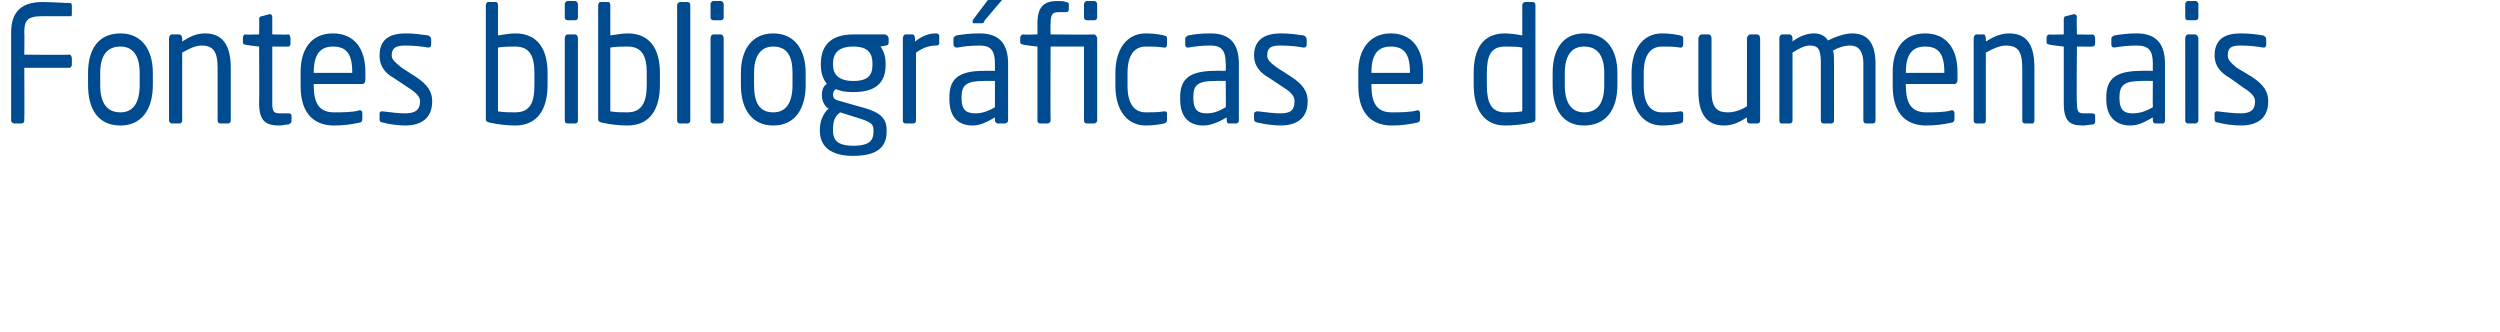 <?xml version="1.0" standalone="no"?><!DOCTYPE svg PUBLIC "-//W3C//DTD SVG 1.1//EN" "http://www.w3.org/Graphics/SVG/1.1/DTD/svg11.dtd"><svg xmlns="http://www.w3.org/2000/svg" version="1.1" width="247px" height="32.8px" viewBox="0 0 247 32.8"><desc>Fontes bibliogr ficas e documentais</desc><defs/><g id="Polygon49787"><path d="m6.9 6.7H2.4s.03 5.22 0 5.2c0 .2-.1.3-.3.3h-.7c-.1 0-.3-.1-.3-.3V3.2c0-2.1 1.1-3 3.1-3C5 .2 6.4.3 7 .3c.1.1.1.2.1.3v.8c0 .1 0 .2-.1.2H4.2c-1.5 0-1.8.4-1.8 1.6c.03.02 0 2.2 0 2.2c0 0 4.45.04 4.5 0c.1 0 .2.2.2.4v.6c0 .1-.1.3-.2.3zm5 5.7c-2.2 0-3.2-1.6-3.2-4V7.2c0-2.3 1-3.9 3.2-3.9c2.1 0 3.2 1.6 3.2 3.9v1.2c0 2.4-1.1 4-3.2 4zm1.9-5.2c0-1.6-.6-2.6-1.9-2.6c-1.4 0-2 1-2 2.6v1.2c0 1.7.6 2.7 2 2.7c1.3 0 1.9-1 1.9-2.7V7.2zm8.7 5h-.7c-.2 0-.3-.1-.3-.3V6.7c0-1.7-.5-2.2-1.6-2.2c-.6 0-1.2.3-1.9.7v6.7c0 .2-.1.3-.3.3h-.7c-.1 0-.3-.1-.3-.3V3.8c0-.2.1-.4.3-.4h.7c.2 0 .3.2.3.4v.3c.8-.5 1.4-.8 2.3-.8c1.7 0 2.5 1.2 2.5 3.4v5.2c0 .2-.1.3-.3.3zm6 .1c-.3 0-.6.1-.9.1c-1.3 0-2-.4-2-2.2c.03.01 0-5.6 0-5.6c0 0-1.37-.15-1.4-.2c-.1 0-.2-.1-.2-.2v-.5c0-.1.1-.3.2-.3c.03.04 1.4 0 1.4 0c0 0 .03-1.53 0-1.5c0-.2.1-.3.3-.3l.7-.2h.1c.1 0 .2.1.2.3v1.7s1.55.04 1.6 0c.1 0 .2.2.2.4v.5c0 .2-.1.3-.2.3c-.05.02-1.6 0-1.6 0v5.6c0 .9.2 1 .8 1h.8c.2 0 .3.1.3.2v.6c0 .1-.1.2-.3.3zm7.3-4H31s-.02.21 0 .2c0 1.9.7 2.6 2 2.6c.8 0 1.9 0 2.5-.2h.1c.1 0 .2.1.2.3v.5c0 .2 0 .3-.2.4c-.9.2-1.7.3-2.6.3c-1.7 0-3.3-.9-3.3-3.9V7.1c0-2.3 1.1-3.8 3.2-3.8c2.1 0 3.2 1.5 3.2 3.8v.8c0 .2-.1.4-.3.4zm-1-1.2c0-1.8-.6-2.5-1.9-2.5c-1.2 0-1.9.7-1.9 2.5c-.02-.03 0 .1 0 .1h3.8v-.1zm5.2 5.3c-.5 0-1.5-.1-2.2-.3c-.2 0-.3-.1-.3-.3v-.6c0-.1.1-.2.2-.2h.1c.7.1 1.7.2 2.2.2c1 0 1.5-.3 1.5-1.2c0-.4-.3-.8-1.1-1.3l-1.5-1c-.9-.5-1.4-1.2-1.4-2.2c0-1.7 1.1-2.2 2.6-2.2c.8 0 1.5.1 2.2.2c.2.1.3.2.3.4v.5c0 .2-.1.3-.3.3c-.5-.1-1.4-.2-2.2-.2c-.8 0-1.4.1-1.4 1c0 .4.4.7 1 1.2l1.4.9c1.2.8 1.6 1.5 1.6 2.4c0 1.7-1.1 2.4-2.7 2.4zm10.9 0c-.8 0-1.7-.1-2.6-.3c-.3-.1-.3-.2-.3-.4V.5c0-.1.1-.3.2-.3h.8c.1 0 .2.1.2.3v3c.6-.1 1.3-.2 1.7-.2c2.1 0 3.2 1.4 3.2 3.9v1.2c0 2.4-1 4-3.2 4zm1.9-5.2c0-1.7-.5-2.6-1.9-2.6c-.4 0-1.2 0-1.7.1v6.3c.5.1 1.2.1 1.7.1c1.5 0 1.9-1 1.9-2.7V7.2zm4-5.2h-.7c-.2 0-.3-.1-.3-.3V.4c0-.1.1-.3.3-.3h.7c.2 0 .3.2.3.3v1.3c0 .2-.1.3-.3.3zm0 10.2h-.7c-.2 0-.3-.1-.3-.3V3.8c0-.2.1-.4.3-.4h.7c.2 0 .3.2.3.4v8.1c0 .2-.1.3-.3.3zm5.2.2c-.9 0-1.7-.1-2.6-.3c-.3-.1-.3-.2-.3-.4V.5c0-.1.1-.3.2-.3h.8c.1 0 .2.1.2.3v3c.6-.1 1.3-.2 1.7-.2c2.1 0 3.2 1.4 3.2 3.9v1.2c0 2.4-1 4-3.2 4zm1.9-5.2c0-1.7-.5-2.6-1.9-2.6c-.4 0-1.2 0-1.7.1v6.3c.5.1 1.2.1 1.7.1c1.4 0 1.9-1 1.9-2.7V7.2zm4 5h-.7c-.2 0-.3-.1-.3-.3V.5c0-.1.1-.3.3-.3h.7c.2 0 .3.1.3.3v11.4c0 .2-.1.3-.3.3zM71.2 2h-.7c-.2 0-.3-.1-.3-.3V.4c0-.1.1-.3.3-.3h.7c.2 0 .3.2.3.3v1.3c0 .2-.1.3-.3.3zm0 10.2h-.7c-.2 0-.3-.1-.3-.3V3.8c0-.2.1-.4.3-.4h.7c.2 0 .3.2.3.4v8.1c0 .2-.1.3-.3.3zm5.2.2c-2.1 0-3.2-1.6-3.2-4V7.2c0-2.3 1.1-3.9 3.2-3.9c2.1 0 3.2 1.6 3.2 3.9v1.2c0 2.4-1.1 4-3.2 4zm1.9-5.2c0-1.6-.5-2.6-1.9-2.6c-1.3 0-1.9 1-1.9 2.6v1.2c0 1.7.5 2.7 1.9 2.7c1.3 0 1.9-1 1.9-2.7V7.2zm9.2-2.7l-.5.1c.2.3.5.8.5 1.7v.1c0 1.8-1 2.7-3.2 2.7c-.8 0-1.3-.1-1.7-.3c-.2.1-.3.3-.3.6c0 .2.1.4.4.5l2.1.6c1.5.4 2.8.8 2.8 2.3v.2c0 1.5-.9 2.4-3.3 2.4c-2.2 0-3.3-.9-3.3-2.5v-.1c0-.9.4-1.7.9-2.1h-.1c-.4-.3-.6-.8-.6-1.3c0-.4.1-.9.5-1.1c-.4-.5-.6-1.1-.6-1.9v-.1c0-1.5.7-2.9 3.2-2.9h3.1c.2 0 .4.2.4.4v.4c0 .2-.1.3-.3.3zm-1.3 1.8c0-1-.4-1.7-1.9-1.7c-1.6 0-2 .8-2 1.7v.1c0 .7.3 1.6 2 1.6c1.5 0 1.9-.6 1.9-1.6v-.1zm.1 6.5c0-.6-.4-.8-1.7-1.2l-1.6-.5c-.5.4-.7.8-.7 1.7v.1c0 .9.4 1.5 2 1.5c1.7 0 2-.6 2-1.4v-.2zm6.2-8.3c-.7 0-1.3.2-2 .7v6.7c0 .2-.1.3-.3.3h-.7c-.2 0-.3-.1-.3-.3V3.8c0-.2.1-.4.3-.4h.7c.1 0 .2.2.2.4v.3c.8-.6 1.4-.8 2.1-.8c.2 0 .3.1.3.3v.7c0 .1-.1.2-.3.2zm6.8 7.7h-.7c-.1 0-.3-.1-.3-.3v-.3c-.7.4-1.4.8-2.2.8c-1.2 0-2.3-.6-2.3-2.6v-.2c0-1.8.9-2.6 3.4-2.6c.04-.02 1.1 0 1.1 0v-.7c0-1.3-.4-1.8-1.5-1.8c-1 0-1.7.1-2.2.2h-.1c-.1 0-.3-.1-.3-.3v-.6c0-.1.1-.2.3-.3c.6-.1 1.3-.2 2.3-.2c2 0 2.8 1.1 2.8 3v5.6c0 .2-.2.3-.3.3zm-1-4.2s-1.06-.02-1.1 0c-1.7 0-2.2.4-2.2 1.6v.1c0 1.2.5 1.5 1.4 1.5c.6 0 1.2-.2 1.9-.6V8zm.7-8l-1.7 2c-.1.2-.1.3-.3.3h-.8c-.1 0-.1-.1-.1-.1v-.2l1.5-2c.1-.2.1-.2.3-.2h1c.1 0 .1 0 .1.1v.1zm9.1 12.2h-.7c-.2 0-.3-.1-.3-.3V4.6h-3.3s-.03 7.32 0 7.3c0 .2-.2.3-.3.3h-.7c-.2 0-.3-.1-.3-.3V4.6s-1.4-.15-1.4-.2c-.2 0-.3-.1-.3-.2v-.5c0-.1.1-.3.3-.3c0 .04 1.4 0 1.4 0V2.3c0-1.7.7-2.2 2-2.2c.4 0 .6 0 .8.1c.2 0 .3.1.3.2v.5c0 .2-.1.3-.3.3h-.7c-.6 0-.8.2-.8 1.1c-.03-.01 0 1.1 0 1.1c0 0 4.27.04 4.3 0c.1 0 .3.2.3.4v8.1c0 .2-.2.3-.3.3zm0-10.2h-.7c-.2 0-.3-.1-.3-.3V.4c0-.1.1-.3.3-.3h.7c.2 0 .3.2.3.3v1.3c0 .2-.1.3-.3.3zm6.9 10.2c-.4.1-1.1.2-1.8.2c-1.9 0-3-1.6-3-3.9V7.2c0-2.3 1.1-3.9 3-3.9c.7 0 1.4.1 1.8.2c.3.1.3.1.3.4v.5c0 .2-.1.3-.2.3h-.1c-.6-.1-1.1-.1-1.8-.1c-1.1 0-1.8.8-1.8 2.6v1.3c0 1.8.7 2.6 1.8 2.6c.7 0 1.2 0 1.8-.1h.1c.1 0 .2.1.2.2v.6c0 .2 0 .3-.3.4zm7.1 0h-.7c-.1 0-.2-.1-.2-.3v-.3c-.7.4-1.5.8-2.3.8c-1.2 0-2.3-.6-2.3-2.6v-.2c0-1.8.9-2.6 3.5-2.6c-.03-.02 1 0 1 0c0 0 .03-.66 0-.7c0-1.3-.4-1.8-1.5-1.8c-.9 0-1.6.1-2.2.2h-.1c-.1 0-.2-.1-.2-.3v-.6c0-.1.1-.2.3-.3c.5-.1 1.2-.2 2.2-.2c2 0 2.8 1.1 2.8 3v5.6c0 .2-.1.3-.3.3zm-1-4.2s-1.03-.02-1 0c-1.8 0-2.2.4-2.2 1.6v.1c0 1.2.5 1.5 1.3 1.5c.7 0 1.2-.2 1.9-.6c.03-.04 0-2.6 0-2.6zm5.4 4.4c-.5 0-1.5-.1-2.3-.3c-.1 0-.3-.1-.3-.3v-.6c0-.1.2-.2.3-.2h.1c.7.1 1.7.2 2.2.2c1 0 1.4-.3 1.4-1.2c0-.4-.2-.8-1-1.3l-1.5-1c-.9-.5-1.5-1.2-1.5-2.2c0-1.7 1.2-2.2 2.7-2.2c.8 0 1.5.1 2.2.2c.2.1.3.2.3.4v.5c0 .2-.1.3-.3.3c-.5-.1-1.4-.2-2.2-.2c-.9 0-1.4.1-1.4 1c0 .4.3.7 1 1.2l1.4.9c1.2.8 1.6 1.5 1.6 2.4c0 1.7-1.1 2.4-2.7 2.4zm13.8-4.1h-4.8s-.02.21 0 .2c0 1.9.7 2.6 2 2.6c.8 0 1.9 0 2.5-.2h.1c.1 0 .2.1.2.3v.5c0 .2 0 .3-.2.4c-.9.2-1.7.3-2.6.3c-1.7 0-3.3-.9-3.3-3.9V7.1c0-2.3 1.2-3.8 3.2-3.8c2.1 0 3.2 1.5 3.2 3.8v.8c0 .2-.1.4-.3.4zm-1-1.2c0-1.8-.6-2.5-1.9-2.5c-1.2 0-1.9.7-1.9 2.5c-.02-.03 0 .1 0 .1h3.8v-.1zm12.1 5c-.9.2-1.8.3-2.7.3c-2.1 0-3.1-1.6-3.1-4V7.2c0-2.5 1-3.9 3.1-3.9c.5 0 1.2.1 1.7.2v-3c0-.1.1-.3.3-.3h.7c.2 0 .3.1.3.3v11.2c0 .2 0 .3-.3.4zm-1-7.4c-.4-.1-1.2-.1-1.7-.1c-1.4 0-1.8.9-1.8 2.6v1.2c0 1.7.4 2.7 1.8 2.7c.5 0 1.2 0 1.7-.1V4.7zm6.1 7.7c-2.1 0-3.1-1.6-3.1-4V7.2c0-2.3 1-3.9 3.1-3.9c2.2 0 3.3 1.6 3.3 3.9v1.2c0 2.4-1.1 4-3.3 4zm2-5.2c0-1.6-.6-2.6-2-2.6c-1.3 0-1.9 1-1.9 2.6v1.2c0 1.7.6 2.7 1.9 2.7c1.4 0 2-1 2-2.7V7.2zm7.5 5c-.4.1-1.1.2-1.8.2c-1.9 0-3-1.6-3-3.9V7.2c0-2.3 1.1-3.9 3-3.9c.7 0 1.4.1 1.8.2c.3.1.3.1.3.4v.5c0 .2-.1.3-.2.3h-.1c-.6-.1-1-.1-1.8-.1c-1.1 0-1.8.8-1.8 2.6v1.3c0 1.8.7 2.6 1.8 2.6c.8 0 1.2 0 1.8-.1h.1c.1 0 .2.1.2.2v.6c0 .2 0 .3-.3.4zm7.6 0h-.7c-.2 0-.3-.1-.3-.3v-.3c-.8.5-1.4.8-2.3.8c-1.7 0-2.5-1.2-2.5-3.4V3.8c0-.2.2-.4.3-.4h.7c.2 0 .3.2.3.4v5.2c0 1.6.5 2.1 1.6 2.1c.6 0 1.3-.2 1.9-.6V3.8c0-.2.2-.4.3-.4h.7c.2 0 .3.2.3.4v8.1c0 .2-.1.3-.3.3zm11.4 0h-.6c-.2 0-.3-.1-.3-.3V6.3c0-1.4-.6-1.8-1.3-1.8c-.6 0-1.2.2-1.7.5c.1.3.1.7.1 1.2v5.7c0 .2-.1.3-.3.3h-.7c-.2 0-.3-.1-.3-.3V6.2c0-1.4-.3-1.7-1.1-1.7c-.5 0-1.1.3-1.7.7v6.7c0 .2-.1.3-.3.3h-.8c-.1 0-.2-.1-.2-.3V3.8c0-.2.1-.4.3-.4h.7c.2 0 .3.2.3.4v.3c.5-.4 1.3-.8 2.1-.8c.6 0 1.1.2 1.4.7c.8-.4 1.7-.7 2.4-.7c1.3 0 2.3.7 2.3 3v5.6c0 .2-.1.3-.3.3zm8.1-3.9h-4.8s-.03.21 0 .2c0 1.9.7 2.6 2 2.6c.8 0 1.9 0 2.5-.2h.1c.1 0 .2.1.2.3v.5c0 .2 0 .3-.2.4c-.9.2-1.7.3-2.6.3c-1.7 0-3.3-.9-3.3-3.9V7.1c0-2.3 1.1-3.8 3.2-3.8c2.1 0 3.2 1.5 3.2 3.8v.8c0 .2-.1.4-.3.4zm-1-1.2c0-1.8-.6-2.5-1.9-2.5c-1.2 0-1.9.7-1.9 2.5c-.03-.03 0 .1 0 .1h3.8v-.1zm8.7 5.1h-.7c-.2 0-.3-.1-.3-.3V6.7c0-1.7-.5-2.2-1.6-2.2c-.6 0-1.3.3-2 .7v6.7c0 .2-.1.3-.2.3h-.7c-.2 0-.3-.1-.3-.3V3.8c0-.2.1-.4.3-.4h.7c.1 0 .2.2.2.4v.3c.8-.5 1.5-.8 2.3-.8c1.8 0 2.5 1.2 2.5 3.4v5.2c0 .2-.1.3-.2.3zm6 .1c-.3 0-.7.1-1 .1c-1.3 0-1.9-.4-1.9-2.2V4.6s-1.41-.15-1.4-.2c-.2 0-.3-.1-.3-.2v-.5c0-.1.1-.3.3-.3c-.01.04 1.4 0 1.4 0V1.9c0-.2.1-.3.2-.3l.8-.2c.2 0 .3.1.3.3c-.05 0 0 1.7 0 1.7c0 0 1.51.04 1.5 0c.2 0 .3.2.3.4v.5c0 .2-.1.3-.3.3c.01.02-1.5 0-1.5 0c0 0-.05 5.61 0 5.6c0 .9.2 1 .7 1h.8c.2 0 .3.1.3.2v.6c0 .1 0 .2-.2.3zm6.9-.1h-.7c-.2 0-.3-.1-.3-.3v-.3c-.7.4-1.4.8-2.2.8c-1.2 0-2.4-.6-2.4-2.6v-.2c0-1.8.9-2.6 3.5-2.6c.01-.02 1.1 0 1.1 0c0 0-.02-.66 0-.7c0-1.3-.4-1.8-1.6-1.8c-.9 0-1.6.1-2.2.2c-.2 0-.3-.1-.3-.3v-.6c0-.1.1-.2.3-.3c.6-.1 1.3-.2 2.2-.2c2 0 2.8 1.1 2.8 3v5.6c0 .2-.1.3-.2.3zm-1-4.2s-1.09-.02-1.1 0c-1.7 0-2.2.4-2.2 1.6v.1c0 1.2.5 1.5 1.3 1.5c.7 0 1.3-.2 2-.6c-.02-.04 0-2.6 0-2.6zm4.2-6h-.7c-.2 0-.3-.1-.3-.3V.4c0-.1.1-.3.3-.3h.7c.2 0 .3.2.3.3v1.3c0 .2-.1.3-.3.3zm0 10.2h-.7c-.2 0-.3-.1-.3-.3V3.8c0-.2.1-.4.3-.4h.7c.1 0 .3.2.3.4v8.1c0 .2-.2.3-.3.3zm4.5.2c-.6 0-1.6-.1-2.3-.3c-.2 0-.3-.1-.3-.3v-.6c0-.1.1-.2.2-.2h.1c.7.1 1.7.2 2.3.2c.9 0 1.4-.3 1.4-1.2c0-.4-.3-.8-1.1-1.3l-1.4-1c-.9-.5-1.5-1.2-1.5-2.2c0-1.7 1.1-2.2 2.6-2.2c.8 0 1.6.1 2.2.2c.2.1.3.2.3.4v.5c0 .2-.1.3-.2.3h-.1c-.5-.1-1.4-.2-2.2-.2c-.8 0-1.3.1-1.3 1c0 .4.3.7.9 1.2l1.5.9c1.2.8 1.6 1.5 1.6 2.4c0 1.7-1.1 2.4-2.7 2.4z" stroke="none" fill="#004a8f"/></g></svg>